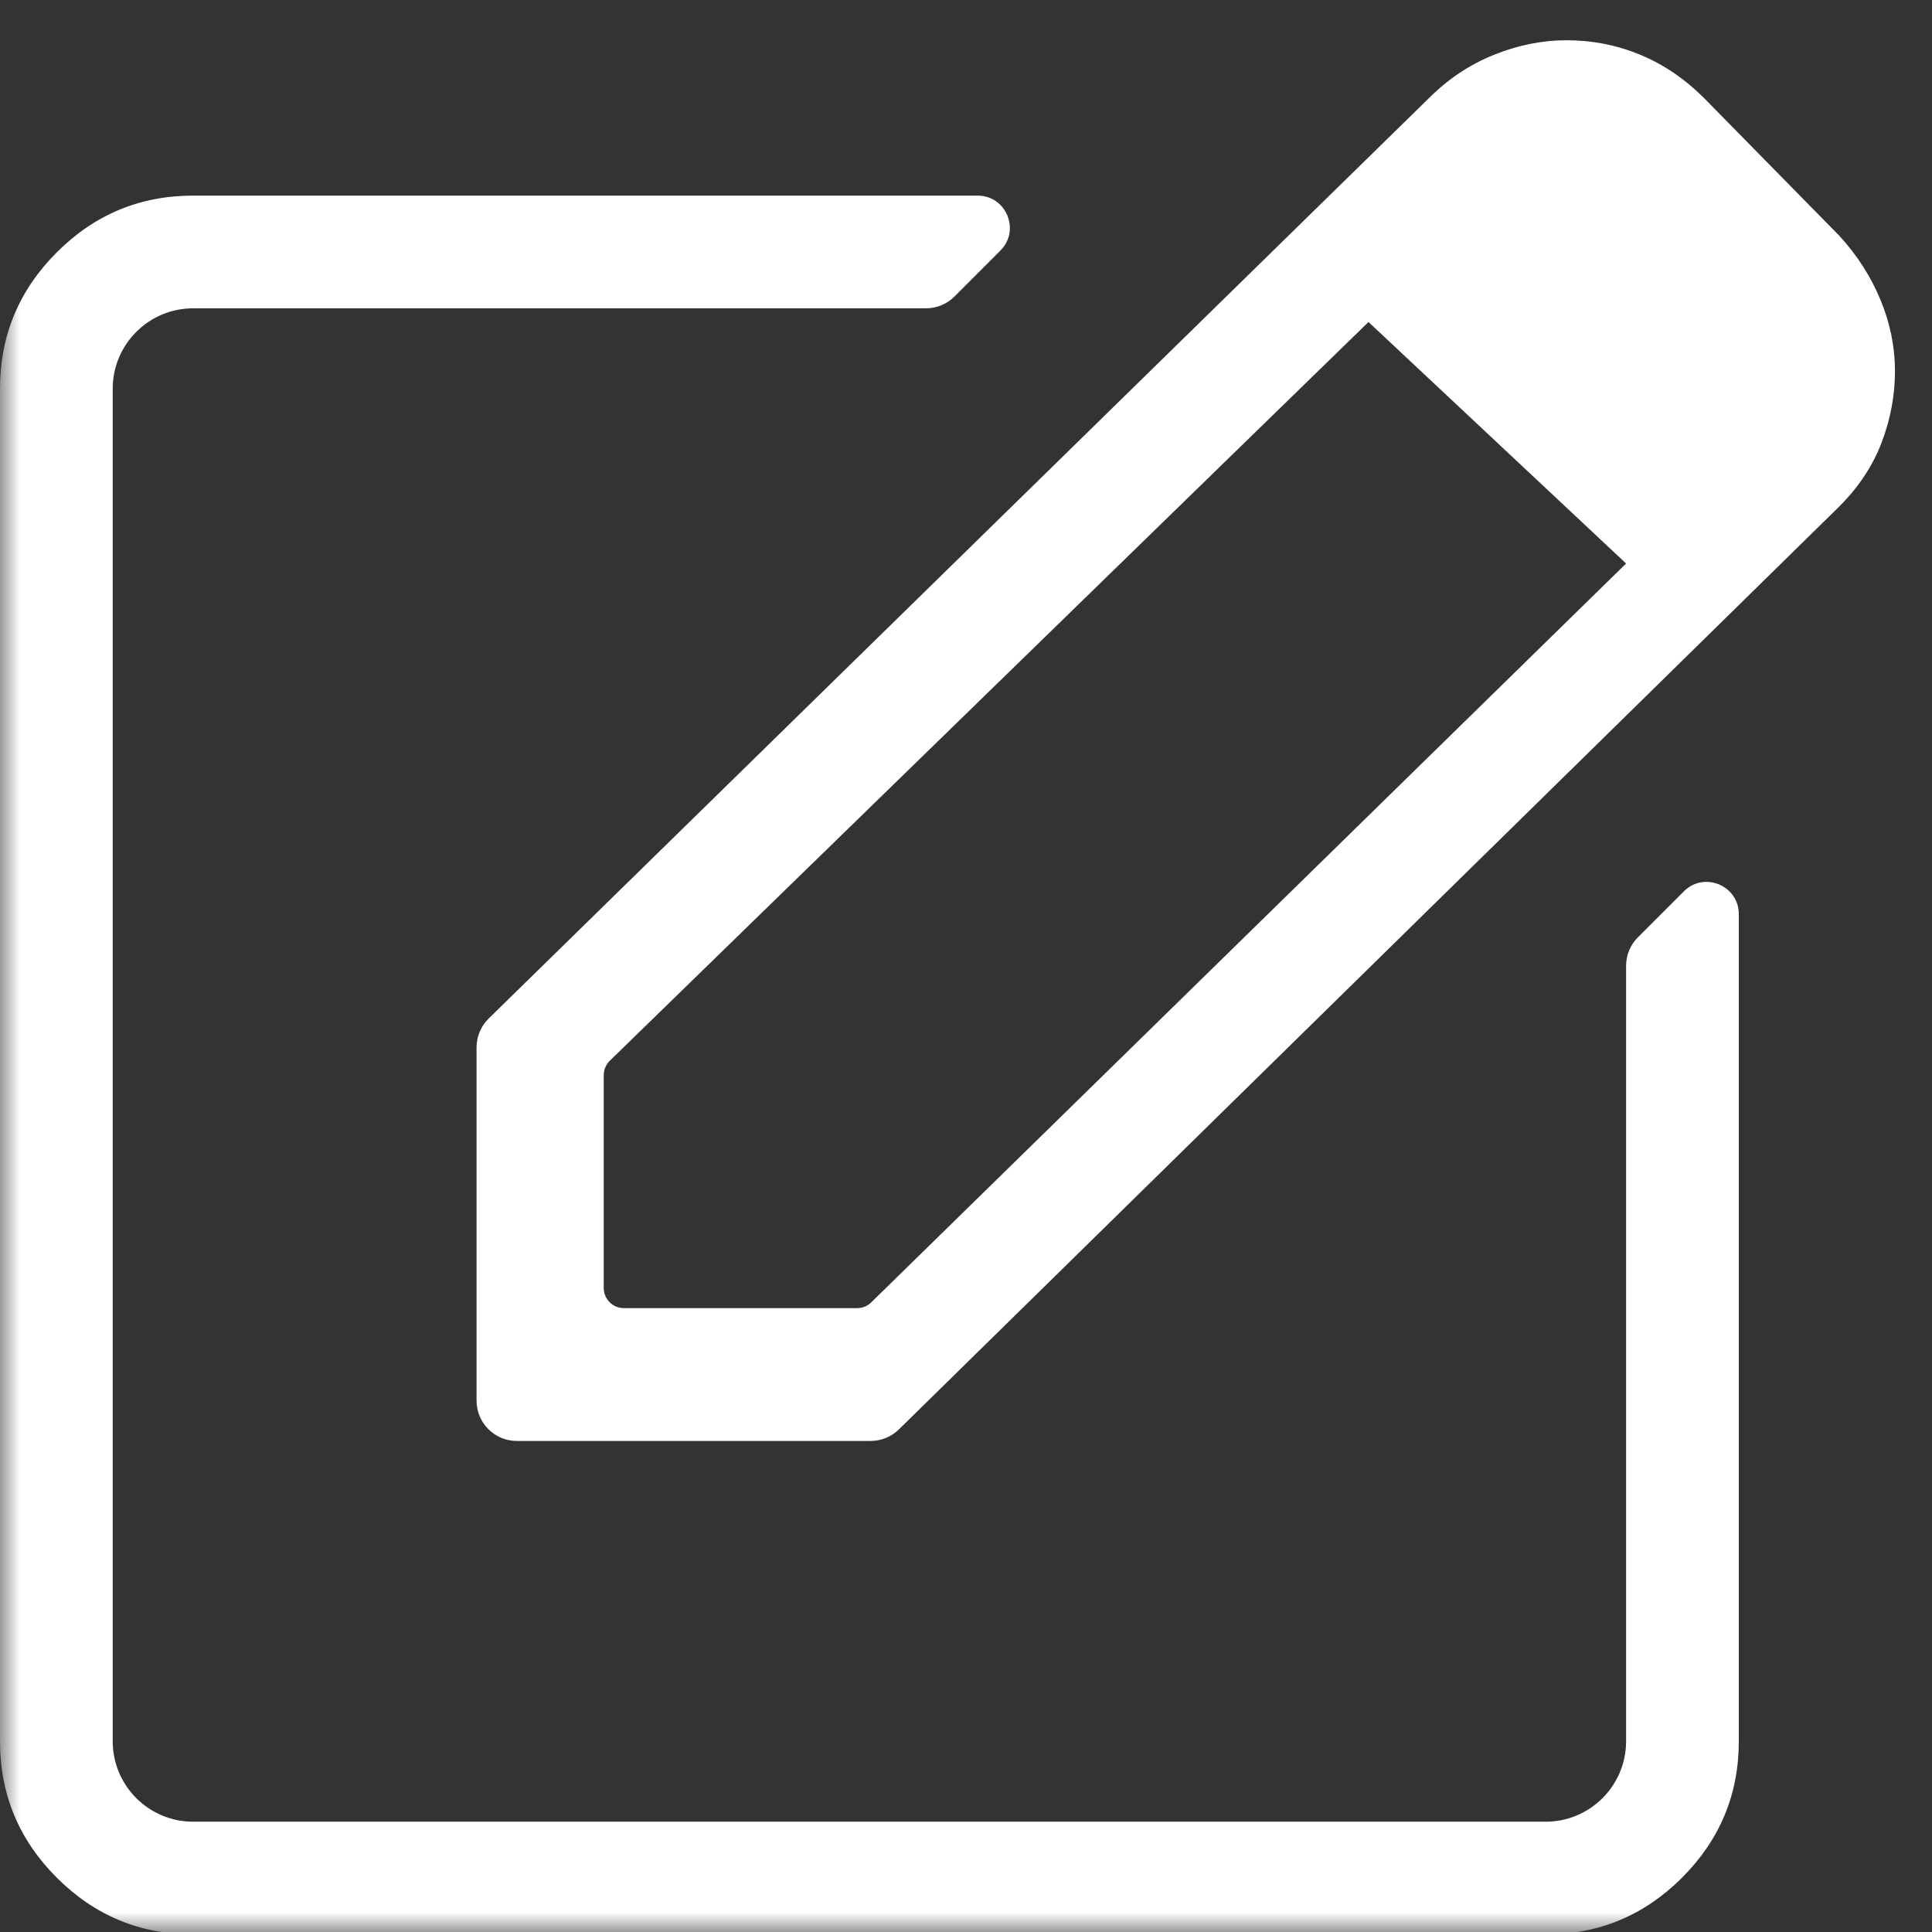 <svg width="48" height="48" viewBox="0 0 48 48" fill="none" xmlns="http://www.w3.org/2000/svg">
<rect x="0" y="0" width="48" height="48" fill="#333333" stroke="none"/>
<mask id="mask0_3110_1104" style="mask-type:alpha" maskUnits="userSpaceOnUse" x="0" y="0" width="48" height="48">
<path d="M0 0H48V48H0V0Z" fill="#D9D9D9"/>
</mask>
<g mask="url(#mask0_3110_1104)">
<path d="M4.8 48.06C3.48 48.06 2.35 47.59 1.41 46.65C0.47 45.71 0 44.58 0 43.26V9.66C0 8.34 0.47 7.21 1.41 6.27C2.35 5.33 3.48 4.86 4.8 4.86H24.289C25.001 4.86 25.358 5.722 24.854 6.226L23.713 7.367C23.525 7.555 23.271 7.66 23.006 7.66H4.8C3.695 7.66 2.8 8.555 2.8 9.66V43.26C2.8 44.364 3.695 45.26 4.8 45.26H38.4C39.505 45.26 40.4 44.364 40.4 43.26V23.994C40.4 23.729 40.505 23.475 40.693 23.287L41.834 22.146C42.338 21.642 43.2 21.999 43.2 22.711V43.26C43.2 44.58 42.73 45.71 41.79 46.65C40.85 47.59 39.72 48.06 38.4 48.06H4.8ZM12.84 35.8C12.288 35.8 11.84 35.352 11.84 34.8V26.02C11.84 25.752 11.948 25.494 12.14 25.306L35.5 2.44C35.98 1.96 36.52 1.6 37.12 1.36C37.72 1.12 38.32 1 38.92 1C39.56 1 40.17 1.12 40.75 1.36C41.33 1.6 41.86 1.96 42.34 2.44L45.7 5.86C46.14 6.34 46.48 6.87 46.72 7.45C46.96 8.03 47.08 8.62 47.08 9.22C47.08 9.82 46.97 10.41 46.75 10.99C46.53 11.57 46.18 12.1 45.7 12.58L22.332 35.514C22.145 35.697 21.893 35.8 21.631 35.8H12.84ZM15 32C15 32.276 15.224 32.5 15.5 32.5H21.296C21.427 32.5 21.552 32.449 21.646 32.357L40.4 14L34 8L15.151 26.353C15.055 26.447 15 26.576 15 26.711V32Z" fill="white"/>
</g>
</svg>
